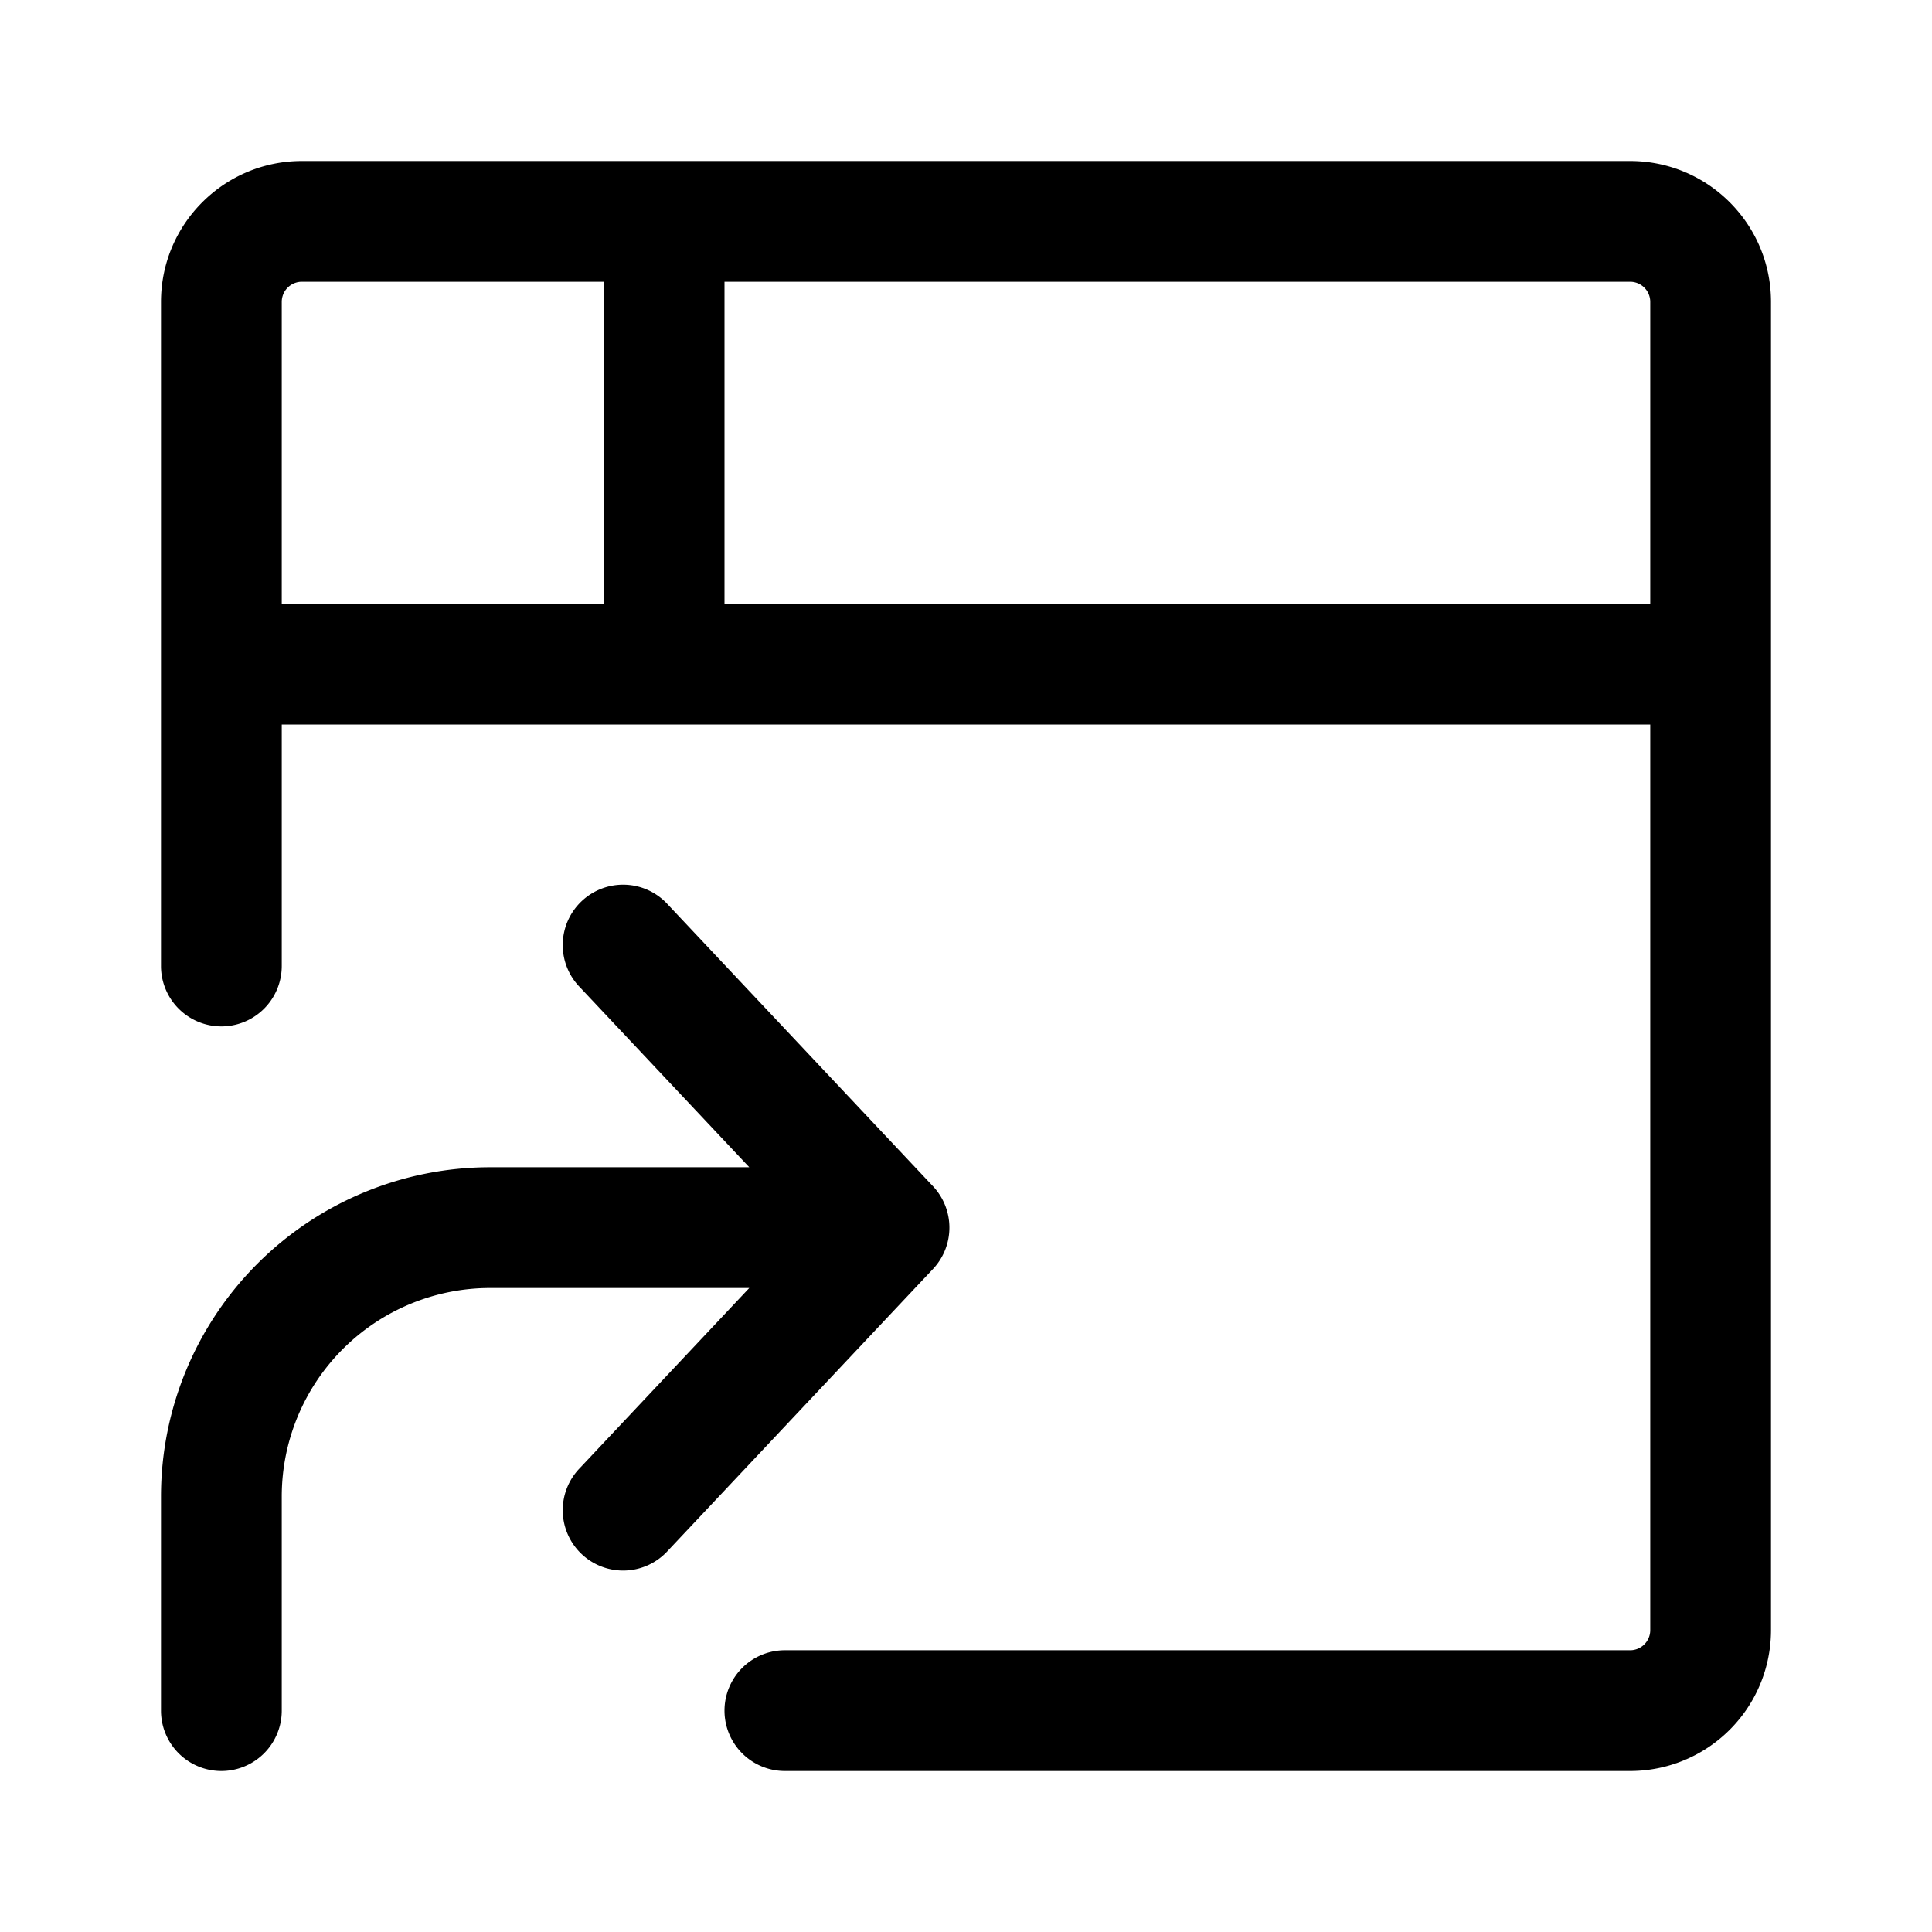 <svg xmlns="http://www.w3.org/2000/svg" viewBox="0 0 24 24"><path d="M2 3.75C2 2.784 2.784 2 3.75 2h16.5c.966 0 1.75.784 1.75 1.75v16.5A1.75 1.75 0 0 1 20.25 22H9.75a.75.75 0 0 1 0-1.5h10.5a.25.25 0 0 0 .25-.25V9h-17v3A.75.75 0 0 1 2 12ZM9 7.5h11.5V3.75a.25.25 0 0 0-.25-.25H9Zm-5.5 0h4v-4H3.75a.25.25 0 0 0-.25.25Z"/><path d="m9.308 14.5-2.104-2.236a.75.75 0 1 1 1.092-1.028l3.294 3.5a.75.75 0 0 1 0 1.028l-3.294 3.5a.75.75 0 1 1-1.092-1.028L9.308 16H6.09a2.59 2.59 0 0 0-2.59 2.59v2.66a.75.75 0 0 1-1.5 0v-2.66a4.09 4.09 0 0 1 4.09-4.09z"/></svg>
